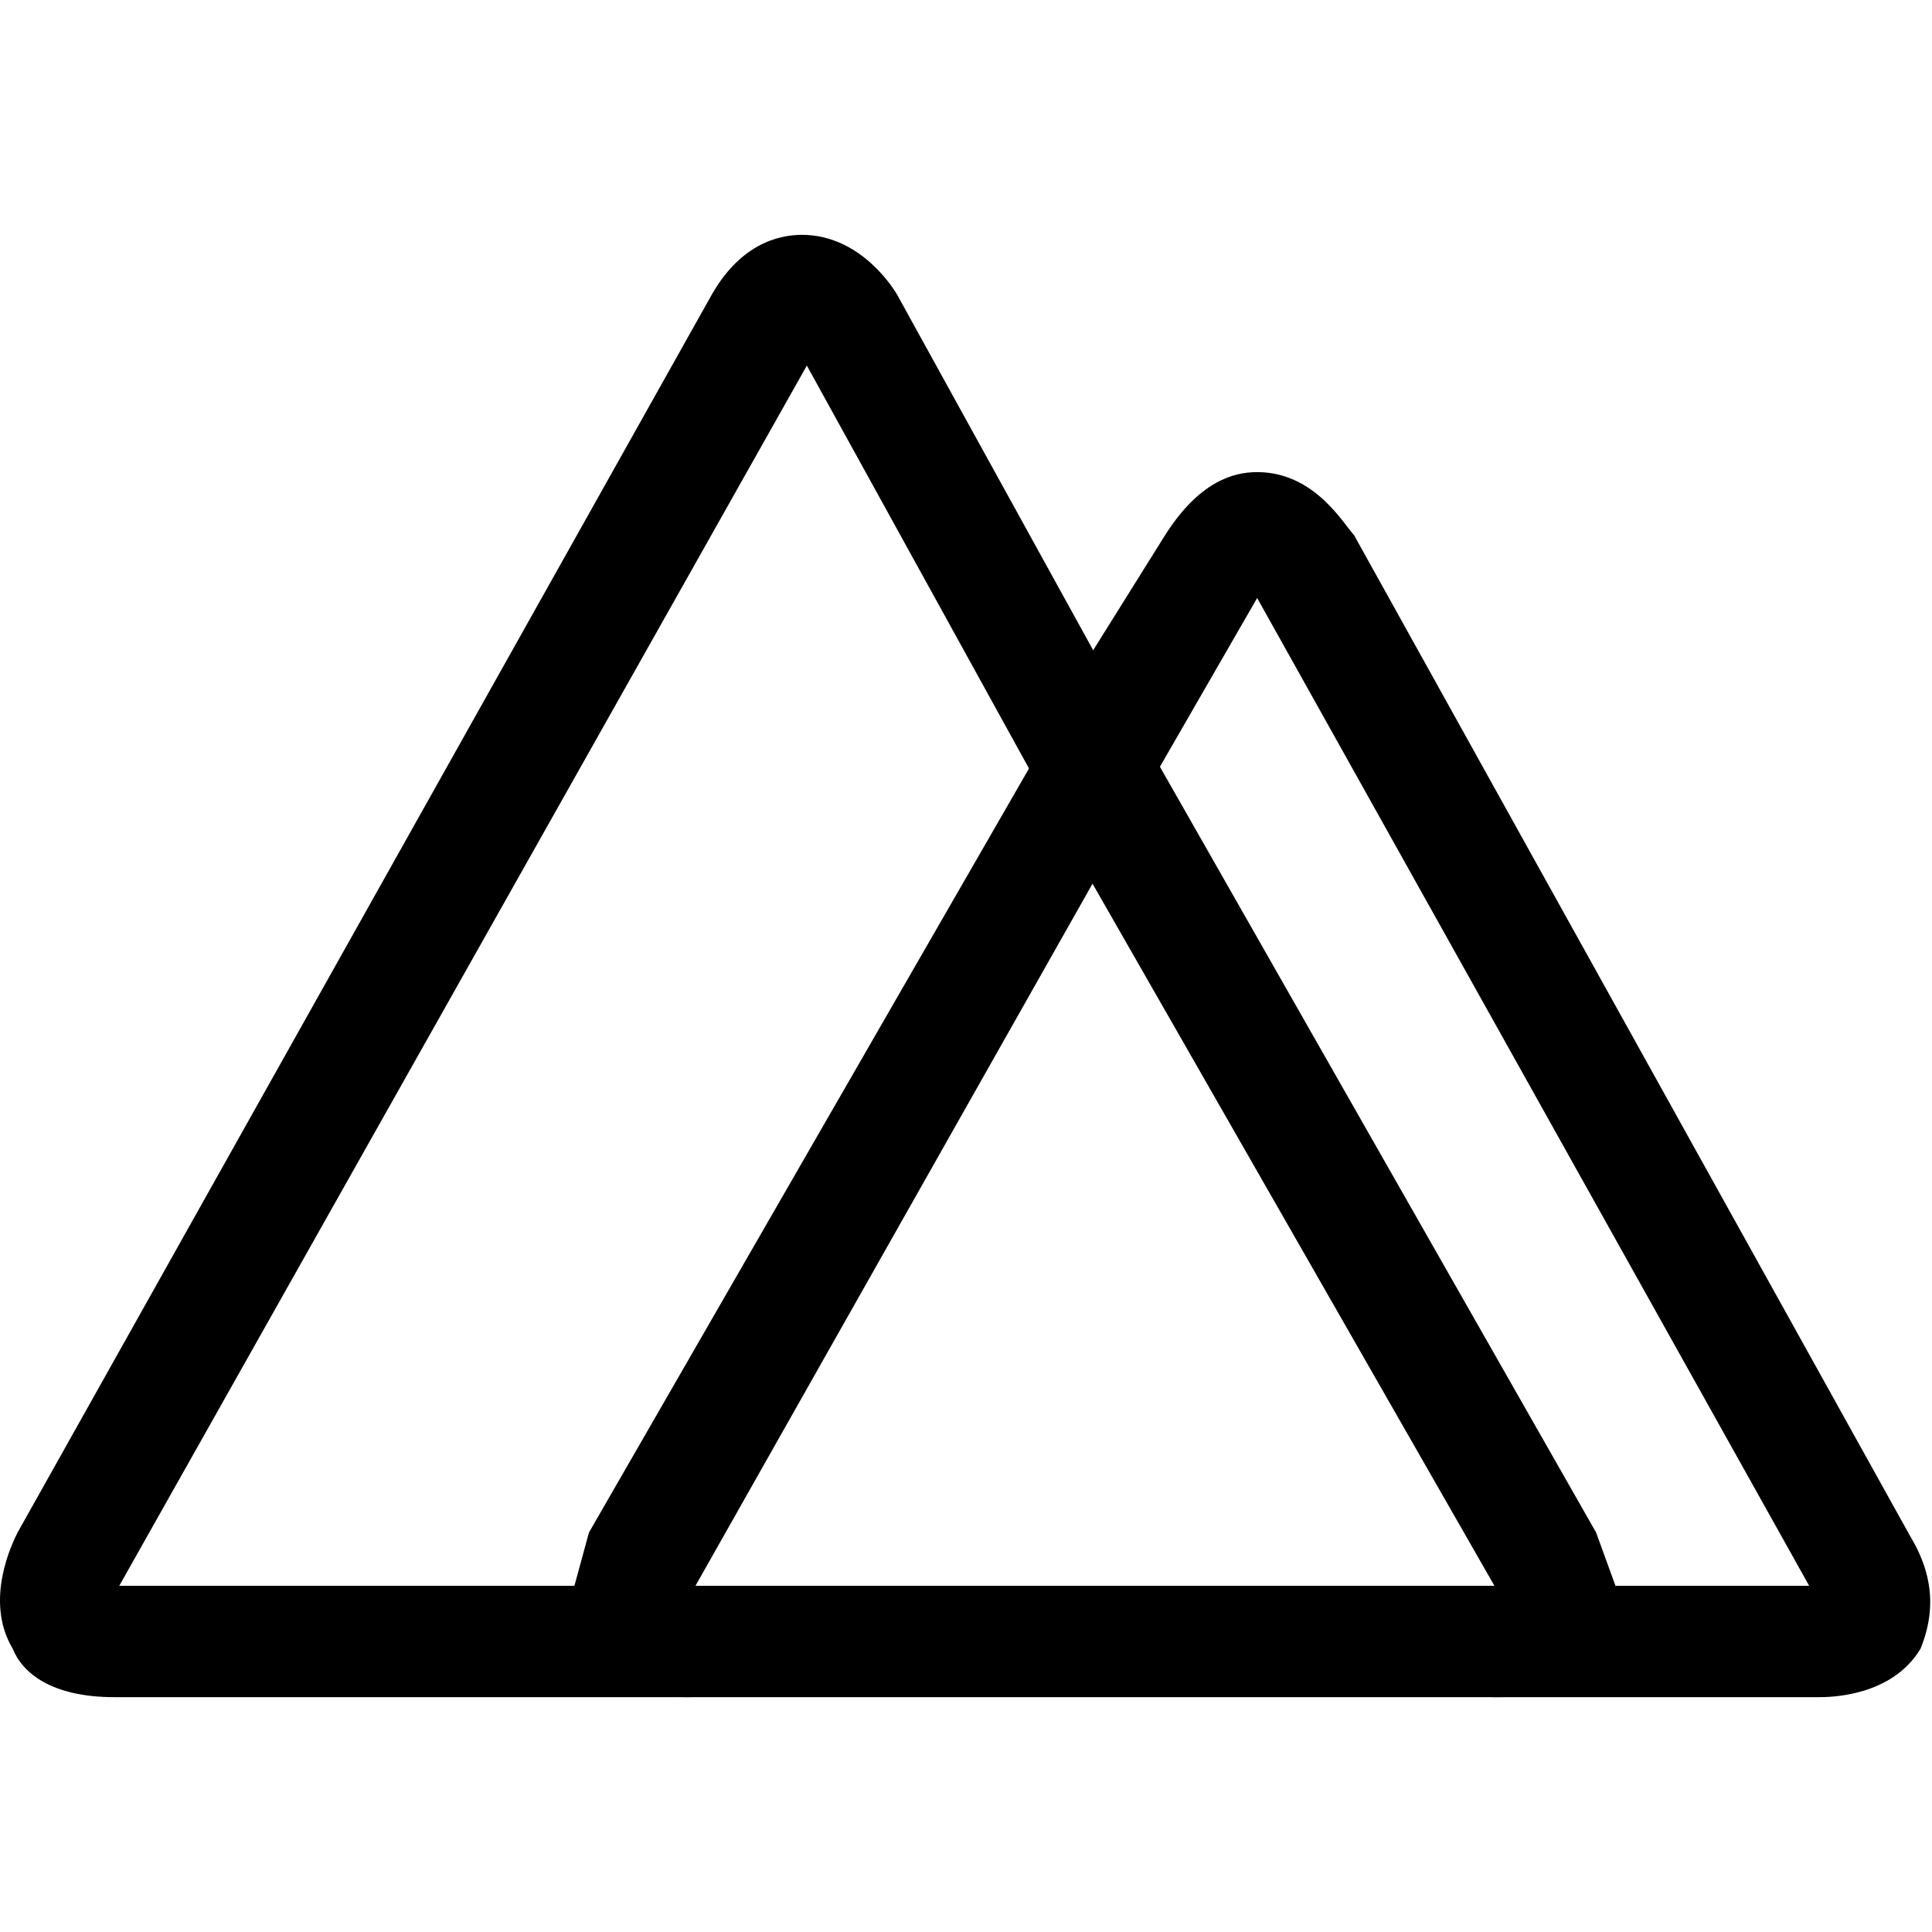 <svg
xmlns="http://www.w3.org/2000/svg"
height="20"
width="20"
viewBox="0 0 399 302"
fill="none"
>
<path
  fill-rule="evenodd"
  clip-rule="evenodd"
  d="M122.631 292L121.631 291C119.631 287 119.631 283 119.631 279H24.631L166.631 27L225.631 134L244.631 120L185.631 13C184.631 11 177.631 0 165.631 0C160.631 0 152.631 2 146.631 13L3.631 268C2.631 270 -3.369 282 2.631 292C4.631 297 10.631 302 23.631 302H143.631C130.631 302 124.631 297 122.631 292Z"
  fill="#000000"
></path>
<path
  fill-rule="evenodd"
  clip-rule="evenodd"
  d="M394.631 269L279.631 62C277.631 60 271.631 49 259.631 49C254.631 49 247.631 51 240.631 62L225.631 86V134L259.631 75L373.631 279H330.631C331.227 283.111 330.528 287.305 328.631 291V292C322.631 302 309.631 302 307.631 302H375.631C377.631 302 390.631 302 396.631 292C398.631 287 400.631 279 394.631 269Z"
  fill="#000000"
></path>
<path
  d="M331.631 292V291L332.631 289C333.631 286 334.631 282 333.631 279L329.631 268L239.631 110L226.631 86H225.631L212.631 110L121.631 268L118.631 279C117.888 283.436 118.59 287.993 120.631 292C123.631 297 129.631 302 141.631 302H309.631C312.631 302 325.631 302 331.631 292ZM225.631 134L308.631 279H143.631L225.631 134Z"
  fill="#000000"
></path>
</svg>